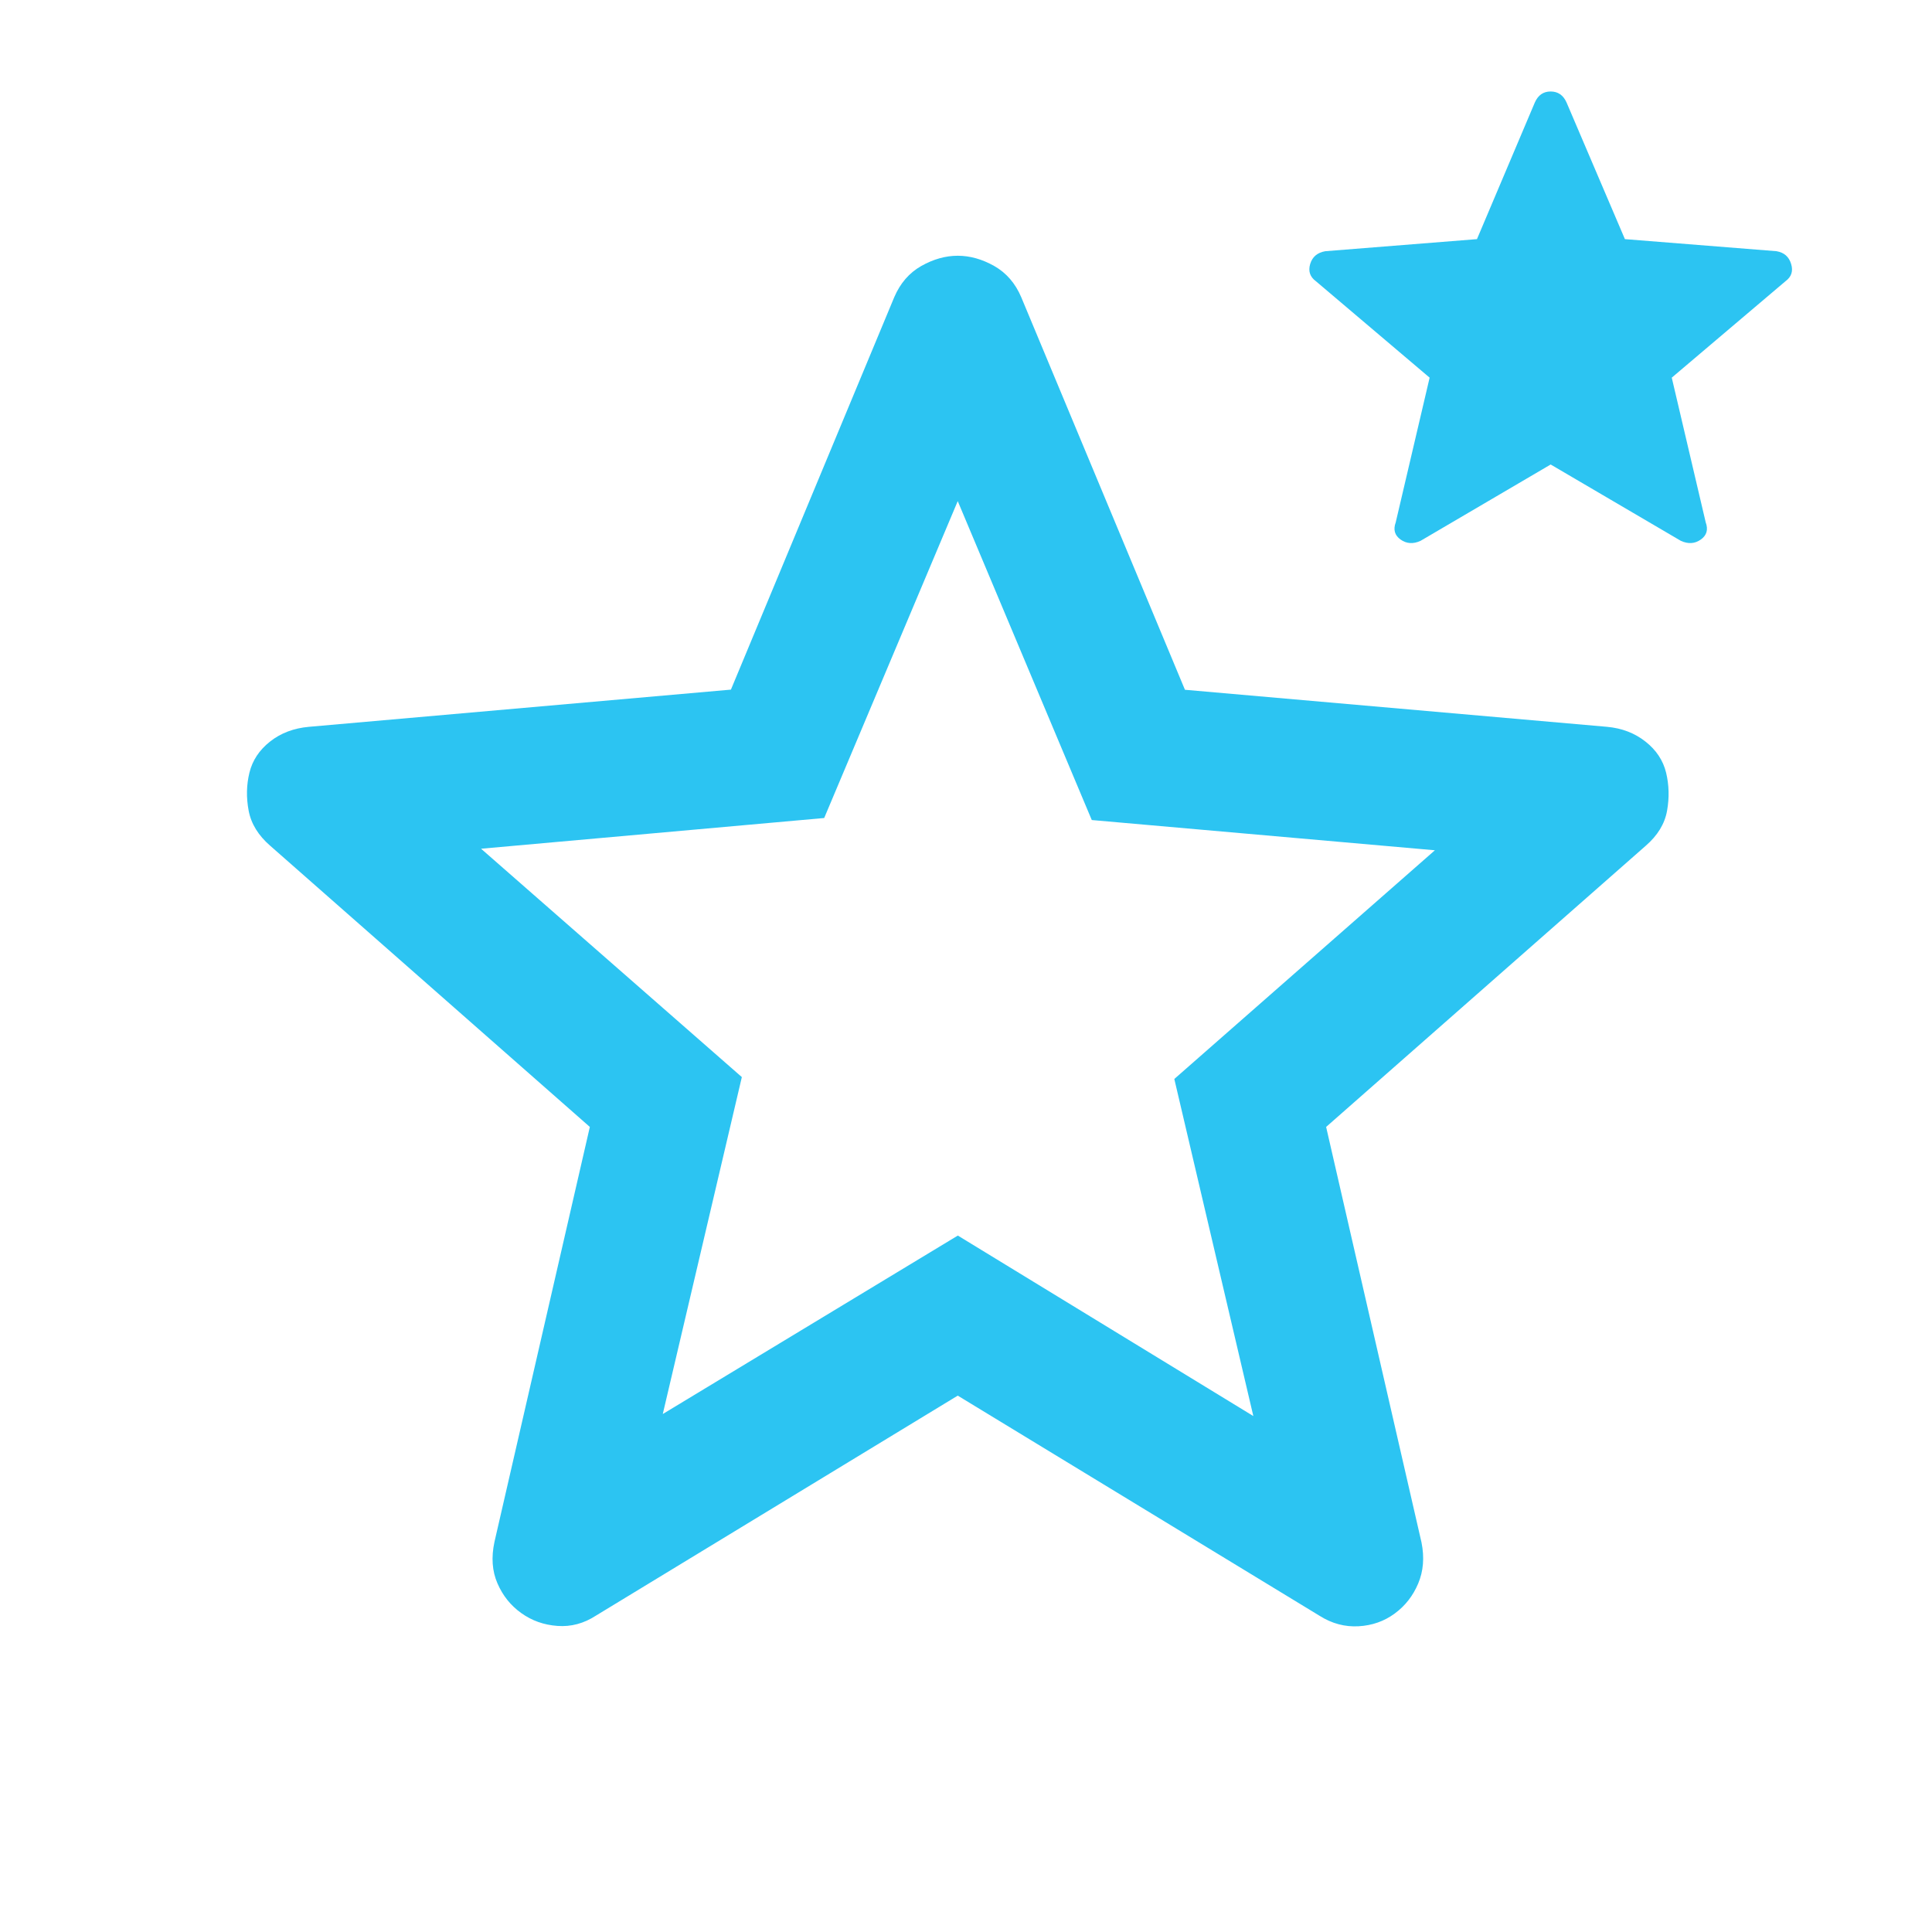 <svg xmlns="http://www.w3.org/2000/svg" width="40" height="40" viewBox="0 0 40 40" fill="none"><path d="M13.722 29.276L19.831 25.581L25.949 29.318L24.313 22.339L29.708 17.604L22.604 16.978L19.829 10.375L17.064 16.936L9.96 17.572L15.359 22.3L13.722 29.276ZM19.829 28.895L12.343 33.447C12.09 33.612 11.823 33.684 11.542 33.663C11.261 33.643 11.011 33.554 10.792 33.397C10.572 33.24 10.408 33.034 10.299 32.781C10.189 32.528 10.169 32.243 10.237 31.925L12.212 23.332L5.595 17.511C5.348 17.297 5.199 17.055 5.148 16.784C5.097 16.514 5.102 16.252 5.164 15.998C5.226 15.744 5.368 15.529 5.59 15.354C5.812 15.178 6.081 15.076 6.396 15.048L15.133 14.278L18.514 6.154C18.638 5.864 18.824 5.649 19.074 5.507C19.324 5.366 19.576 5.295 19.829 5.295C20.082 5.295 20.334 5.366 20.584 5.507C20.834 5.649 21.021 5.864 21.144 6.154L24.533 14.281L33.272 15.048C33.581 15.076 33.846 15.178 34.068 15.354C34.291 15.529 34.433 15.744 34.495 15.998C34.556 16.252 34.563 16.514 34.515 16.784C34.467 17.055 34.32 17.297 34.073 17.511L27.456 23.332L29.431 31.936C29.493 32.246 29.47 32.529 29.362 32.785C29.254 33.041 29.092 33.248 28.875 33.407C28.659 33.566 28.41 33.654 28.128 33.67C27.846 33.686 27.578 33.615 27.325 33.456L19.829 28.895ZM32.105 9.617L29.41 11.198C29.258 11.267 29.121 11.258 28.998 11.171C28.875 11.084 28.842 10.965 28.897 10.815L29.599 7.819L27.244 5.822C27.121 5.732 27.082 5.613 27.126 5.465C27.171 5.317 27.275 5.229 27.439 5.201L30.579 4.951L31.777 2.122C31.844 1.97 31.953 1.894 32.104 1.894C32.256 1.894 32.366 1.97 32.434 2.122L33.642 4.951L36.782 5.201C36.938 5.228 37.038 5.315 37.083 5.464C37.129 5.613 37.09 5.732 36.967 5.822L34.612 7.819L35.315 10.815C35.37 10.965 35.336 11.084 35.213 11.171C35.09 11.258 34.953 11.267 34.801 11.198L32.105 9.617Z" fill="#2CC4F2"></path></svg>